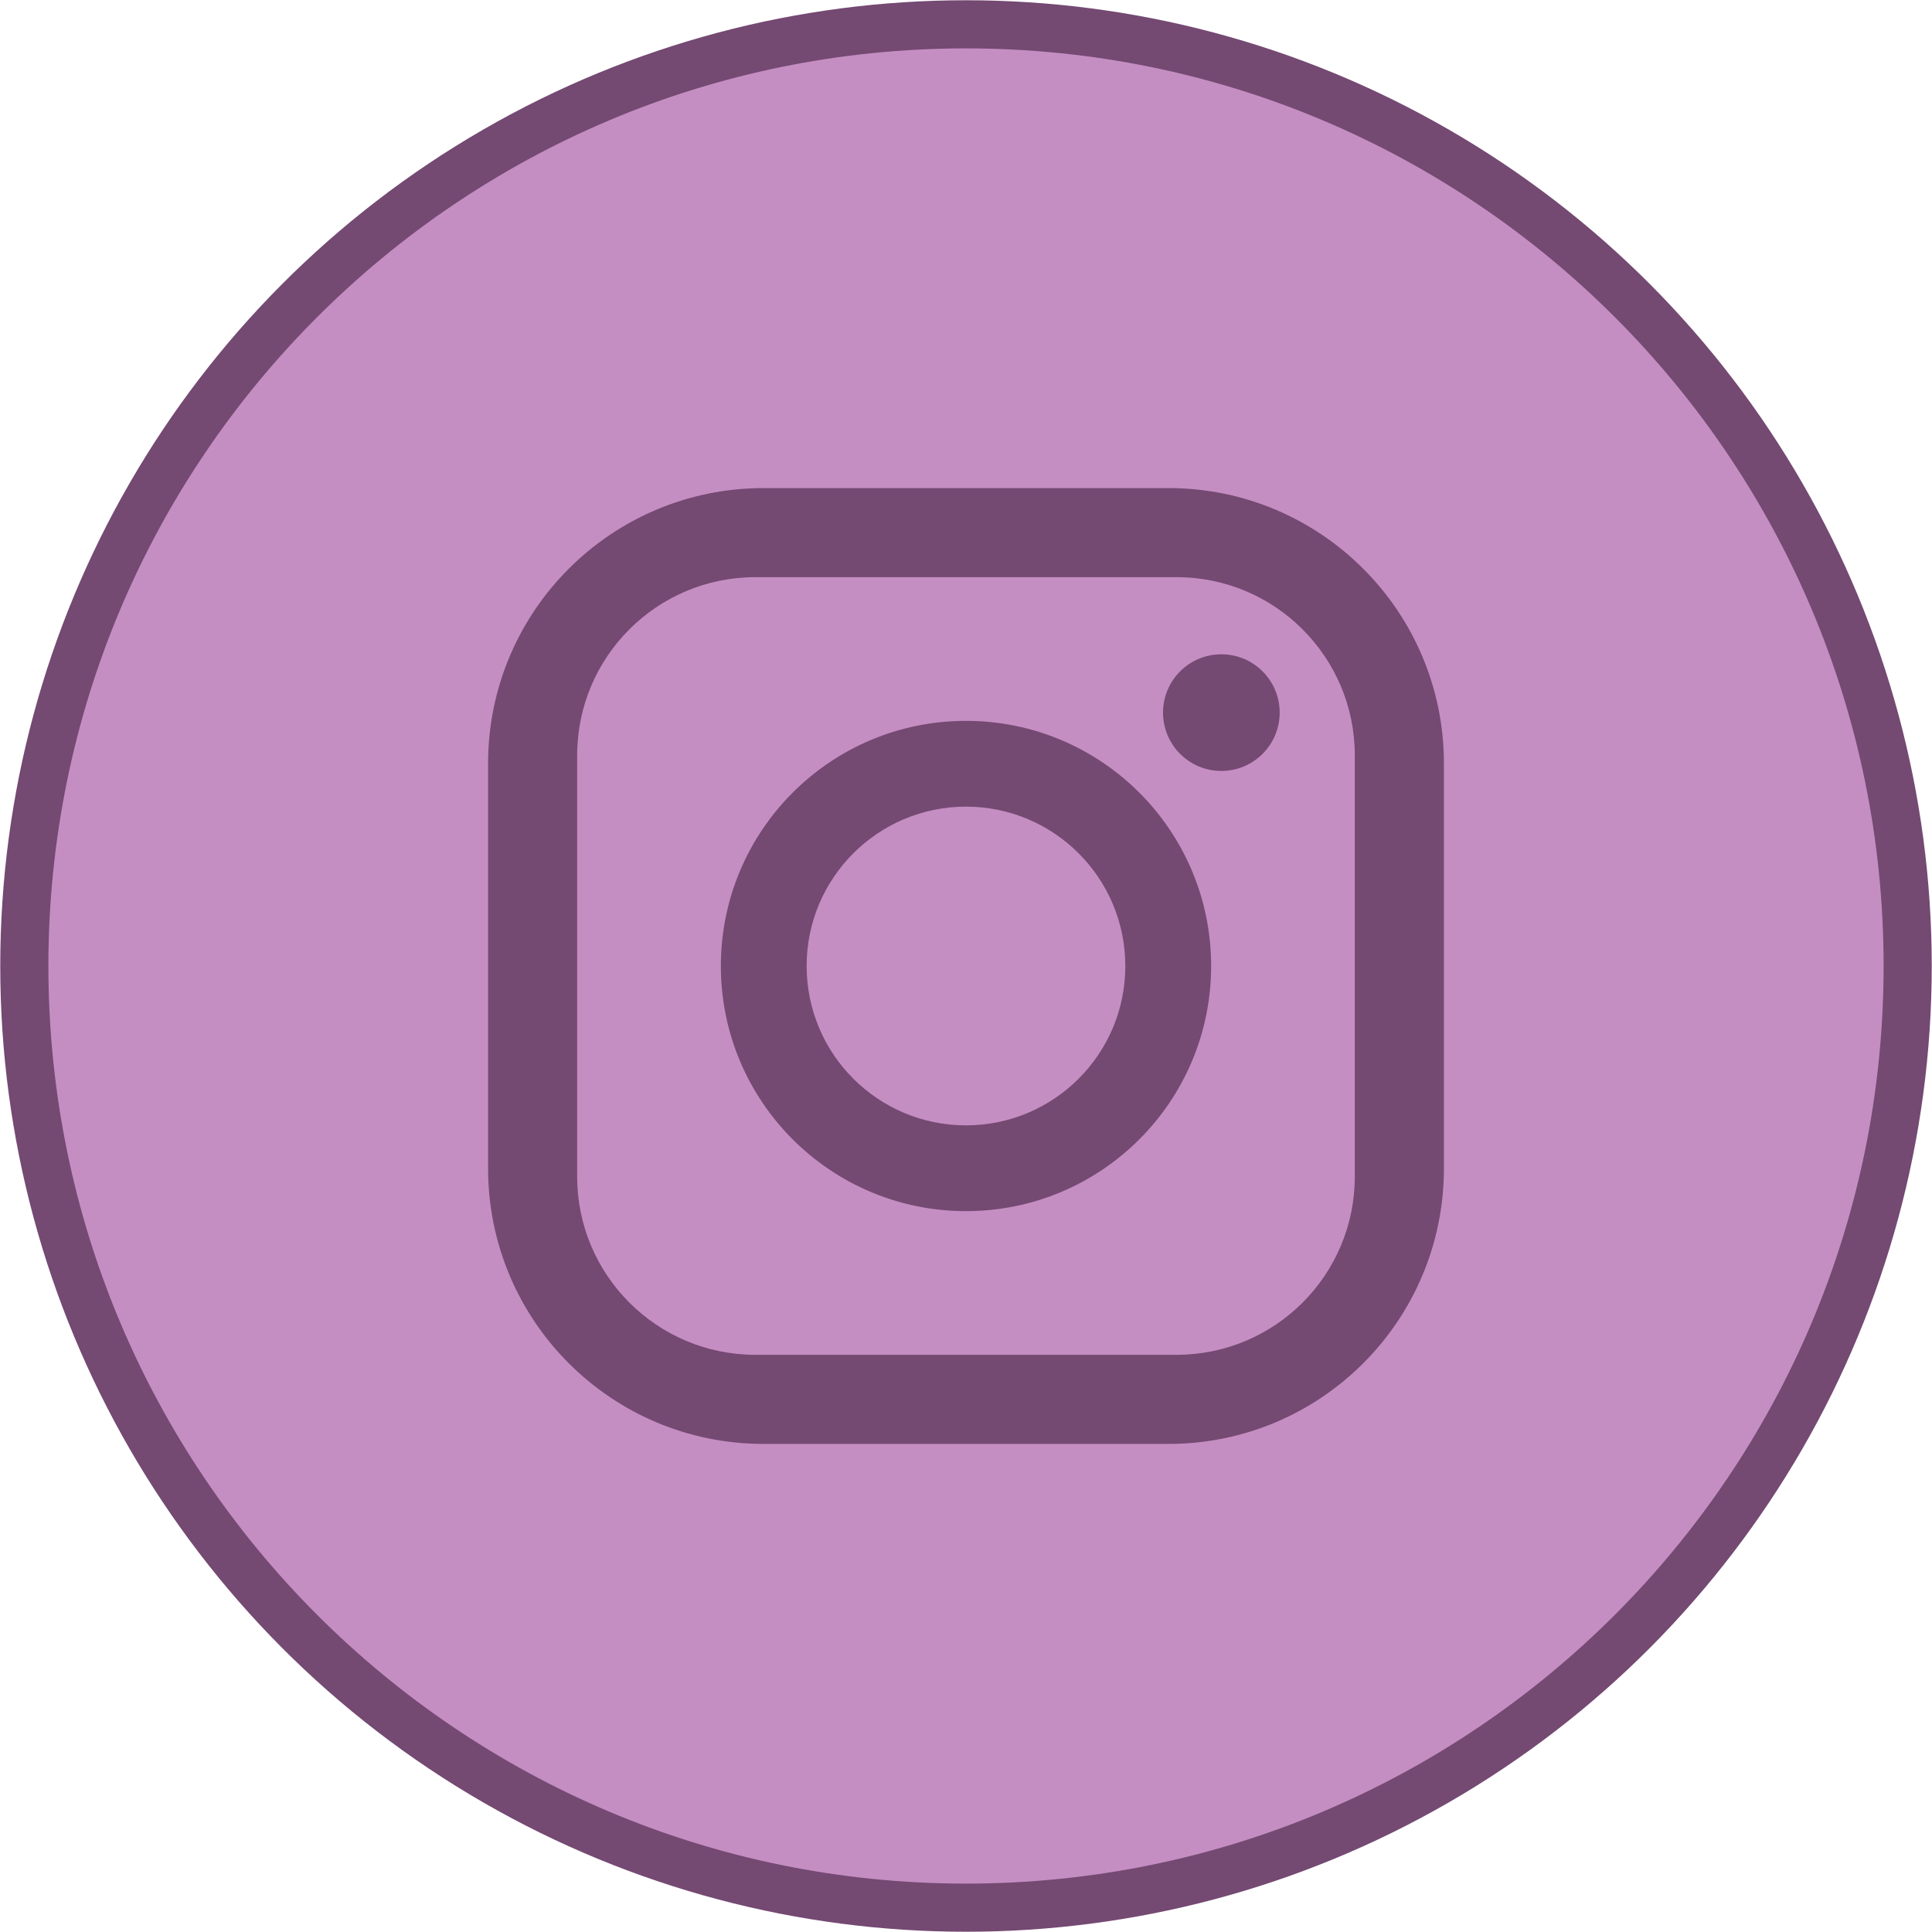 <?xml version="1.0" encoding="UTF-8"?> <!-- Generator: Adobe Illustrator 25.4.1, SVG Export Plug-In . SVG Version: 6.00 Build 0) --> <svg xmlns="http://www.w3.org/2000/svg" xmlns:xlink="http://www.w3.org/1999/xlink" id="Layer_1" x="0px" y="0px" viewBox="0 0 539 539" style="enable-background:new 0 0 539 539;" xml:space="preserve"> <style type="text/css"> .st0{fill:#744972;} .st1{fill:#C58EC2;} </style> <circle class="st0" cx="269.5" cy="269.5" r="269.43"></circle> <g> <path class="st1" d="M328.26,161.02H210.74c-27.46,0-49.72,22.26-49.72,49.72c0,0,0,0,0,0v117.51c0,27.46,22.26,49.72,49.72,49.72 h117.51c27.46,0,49.72-22.26,49.72-49.72V210.74C377.97,183.29,355.72,161.03,328.26,161.02 C328.26,161.02,328.26,161.02,328.26,161.02z M269.5,337.89c-37.77,0-68.39-30.62-68.39-68.39s30.62-68.39,68.39-68.39 s68.39,30.62,68.39,68.39l0,0C337.89,307.27,307.27,337.89,269.5,337.89z M340.74,215.08c-8.99,0-16.27-7.28-16.27-16.27 c0-8.99,7.28-16.27,16.27-16.27c8.99,0,16.27,7.28,16.27,16.27c0,0,0,0,0,0C357.01,207.79,349.73,215.08,340.74,215.08z"></path> <path class="st1" d="M269.5,225.04c-24.55,0-44.46,19.9-44.46,44.46s19.9,44.45,44.45,44.46c24.55,0,44.46-19.9,44.46-44.45 c0,0,0,0,0,0C313.95,244.95,294.05,225.05,269.5,225.04z"></path> <path class="st1" d="M269.5,13.5c-141.39,0-256,114.61-256,256s114.61,256,256,256s256-114.61,256-256S410.89,13.5,269.5,13.5z M402.83,326c0,42.43-34.4,76.83-76.83,76.83H213c-42.43,0-76.83-34.4-76.83-76.83V213c0-42.43,34.4-76.83,76.83-76.83h113 c42.43,0,76.83,34.4,76.83,76.83V326z"></path> </g> </svg> 